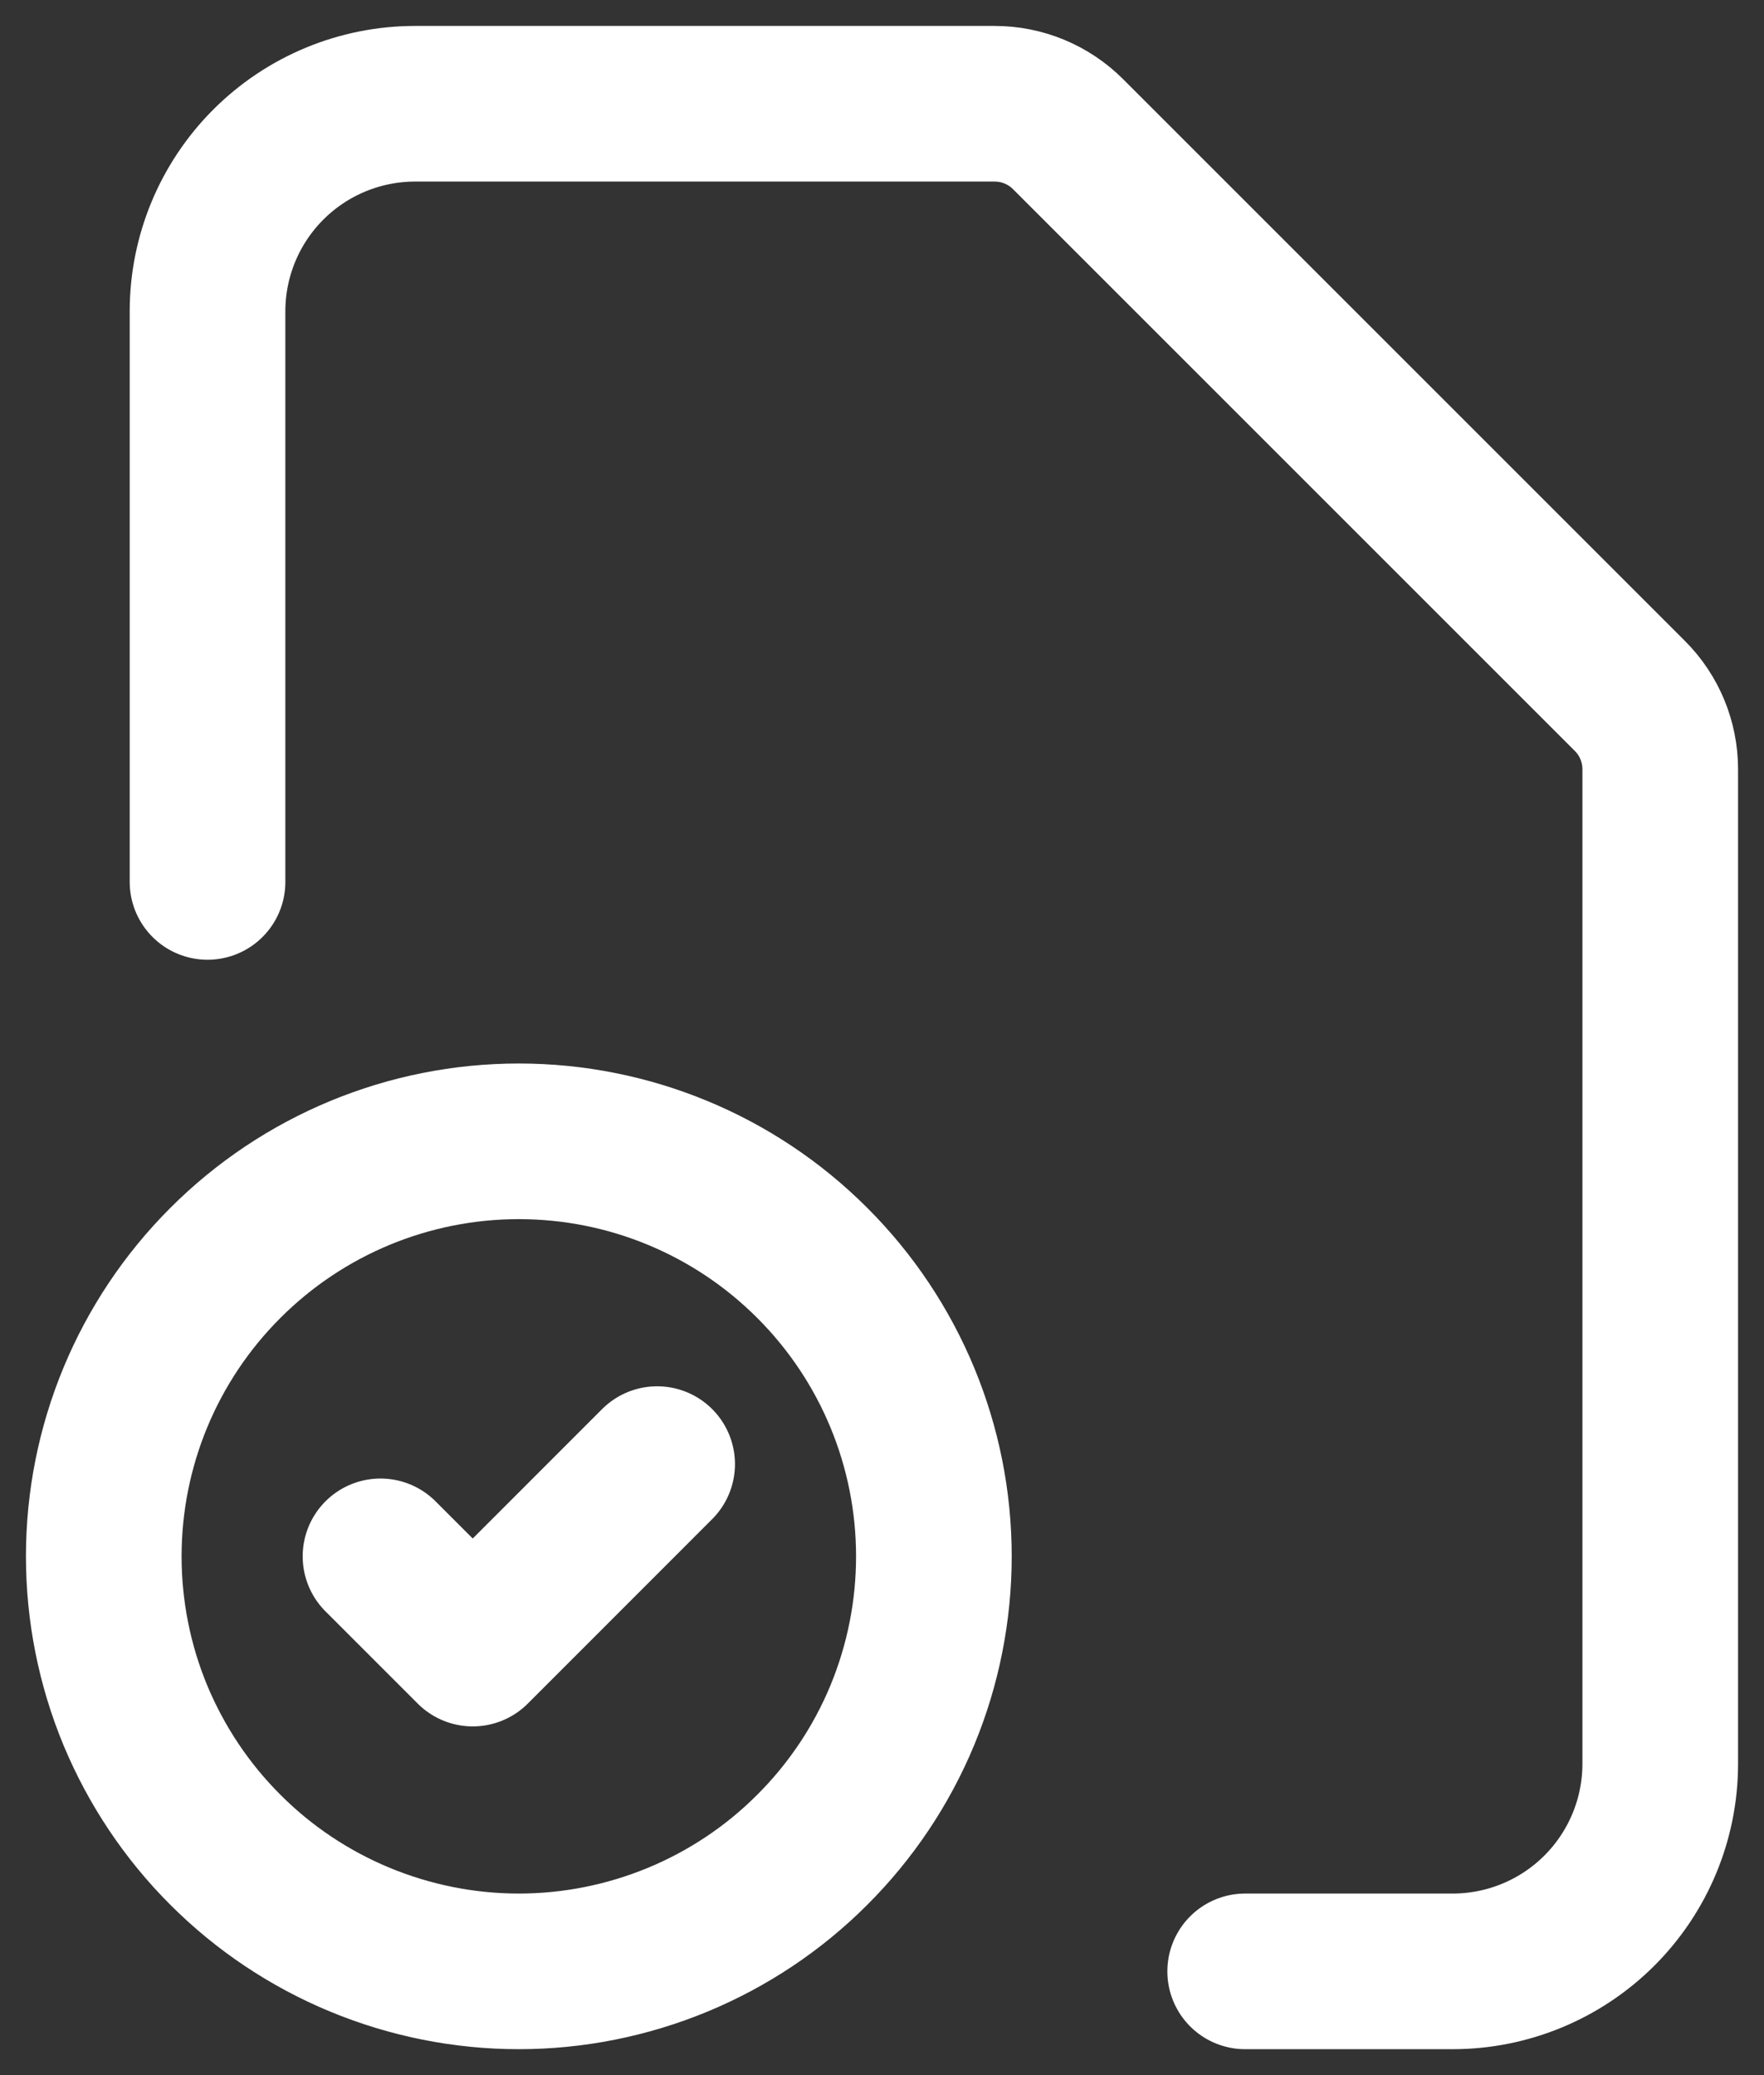 <svg width="17" height="20" viewBox="0 0 17 20" fill="none" xmlns="http://www.w3.org/2000/svg">
<rect x="0" y="0" width="17" height="20" fill="#333333" stroke="none"/>
<path d="M12 19H14C14.53 19 15.039 18.789 15.414 18.414C15.789 18.039 16 17.53 16 17V7.414C16 7.149 15.895 6.894 15.707 6.707L10.293 1.293C10.105 1.105 9.851 1 9.586 1H4C3.47 1 2.961 1.211 2.586 1.586C2.211 1.961 2 2.47 2 3V8.5M3.667 15L4.556 15.889L6.333 14.111M9 15C9 15.525 8.897 16.045 8.696 16.531C8.495 17.016 8.2 17.457 7.828 17.828C7.457 18.2 7.016 18.494 6.531 18.695C6.045 18.896 5.525 19 5 19C4.475 19 3.955 18.896 3.469 18.695C2.984 18.494 2.543 18.2 2.172 17.828C1.8 17.457 1.506 17.016 1.304 16.531C1.103 16.045 1 15.525 1 15C1 13.939 1.421 12.922 2.172 12.172C2.922 11.421 3.939 11 5 11C6.061 11 7.078 11.421 7.828 12.172C8.579 12.922 9 13.939 9 15Z" stroke="white" stroke-width="1.5" stroke-linecap="round" stroke-linejoin="round"/>
</svg>
